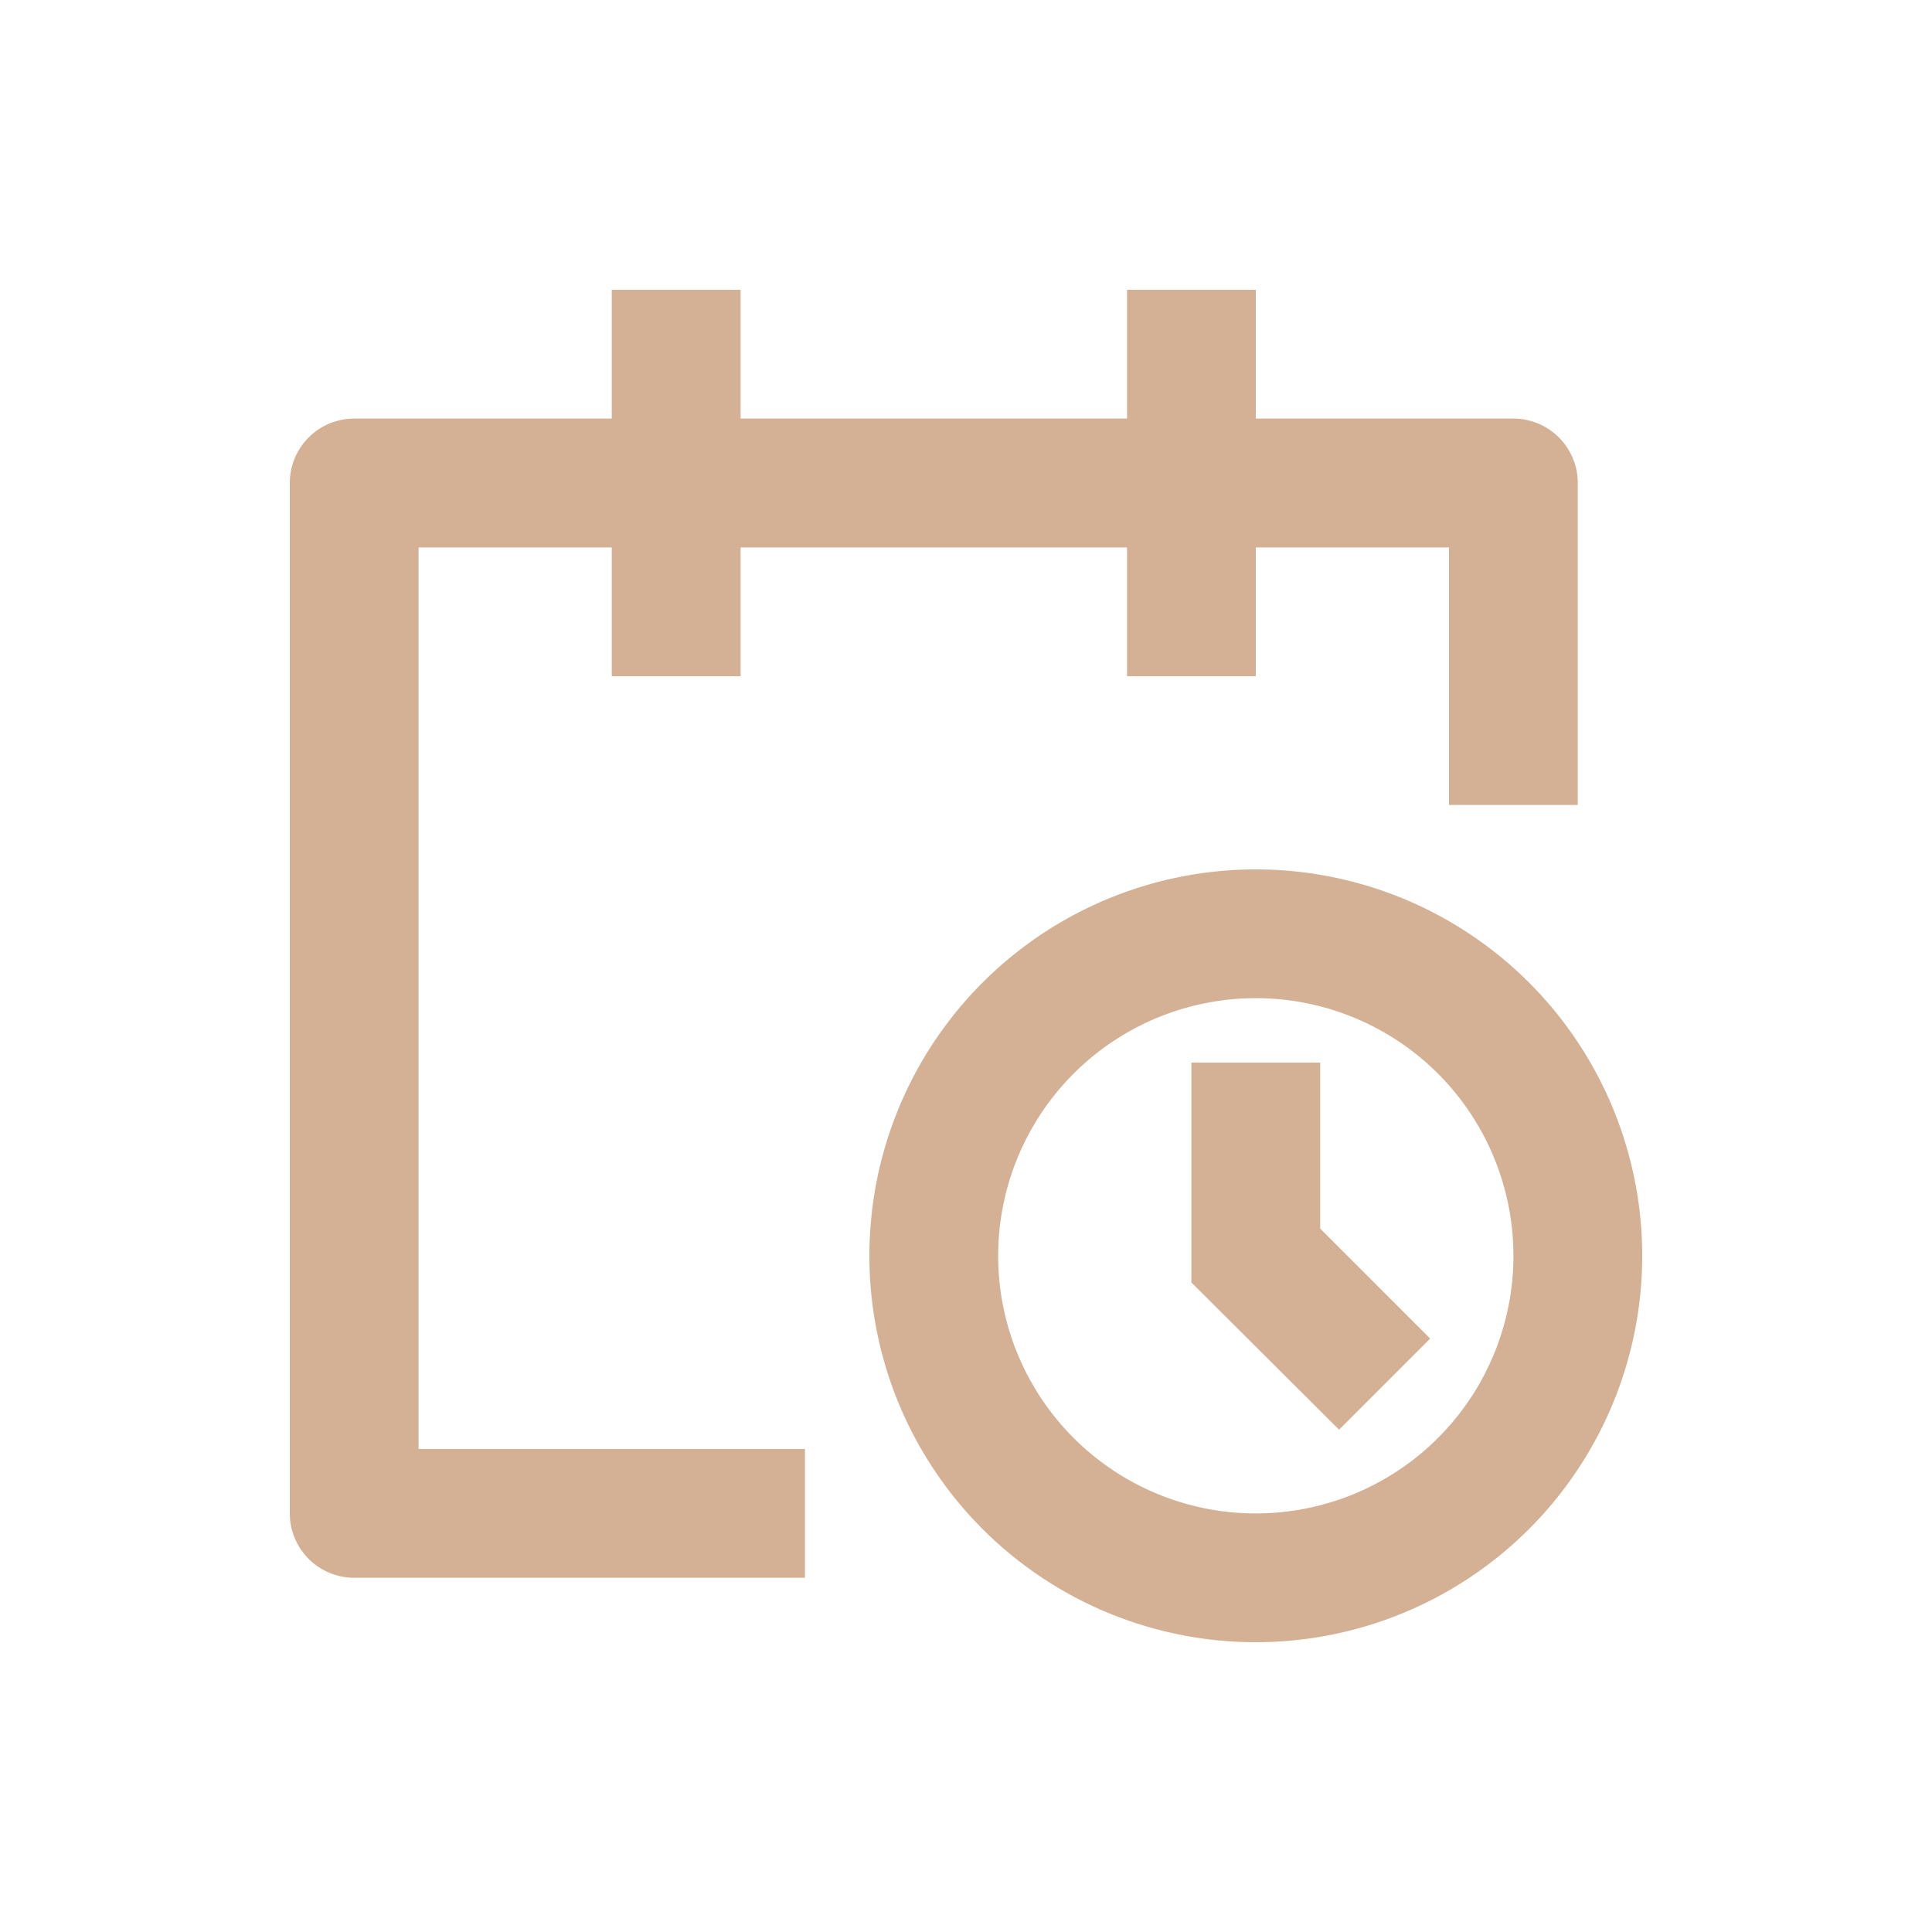 <svg id="calendar" xmlns="http://www.w3.org/2000/svg" width="20" height="20" viewBox="0 0 20 20">
  <path id="calendar-schedule-line" d="M5.333,2.333V1H6.667V2.333h4V1H12V2.333h2.667A.667.667,0,0,1,15.333,3V6.333H14V3.667H12V5H10.667V3.667h-4V5H5.333V3.667h-2V13h4v1.333H2.667A.667.667,0,0,1,2,13.667V3a.667.667,0,0,1,.667-.667Zm6.667,6A2.667,2.667,0,1,0,14.667,11,2.667,2.667,0,0,0,12,8.333ZM8,11a4,4,0,1,1,4,4A4,4,0,0,1,8,11Zm3.333-2v2.276L12.862,12.8l.943-.943-1.138-1.138V9Z" transform="translate(1 2)" fill="#d4b194"/>
  <rect id="長方形_3846" data-name="長方形 3846" width="20" height="20" fill="none"/>
</svg>